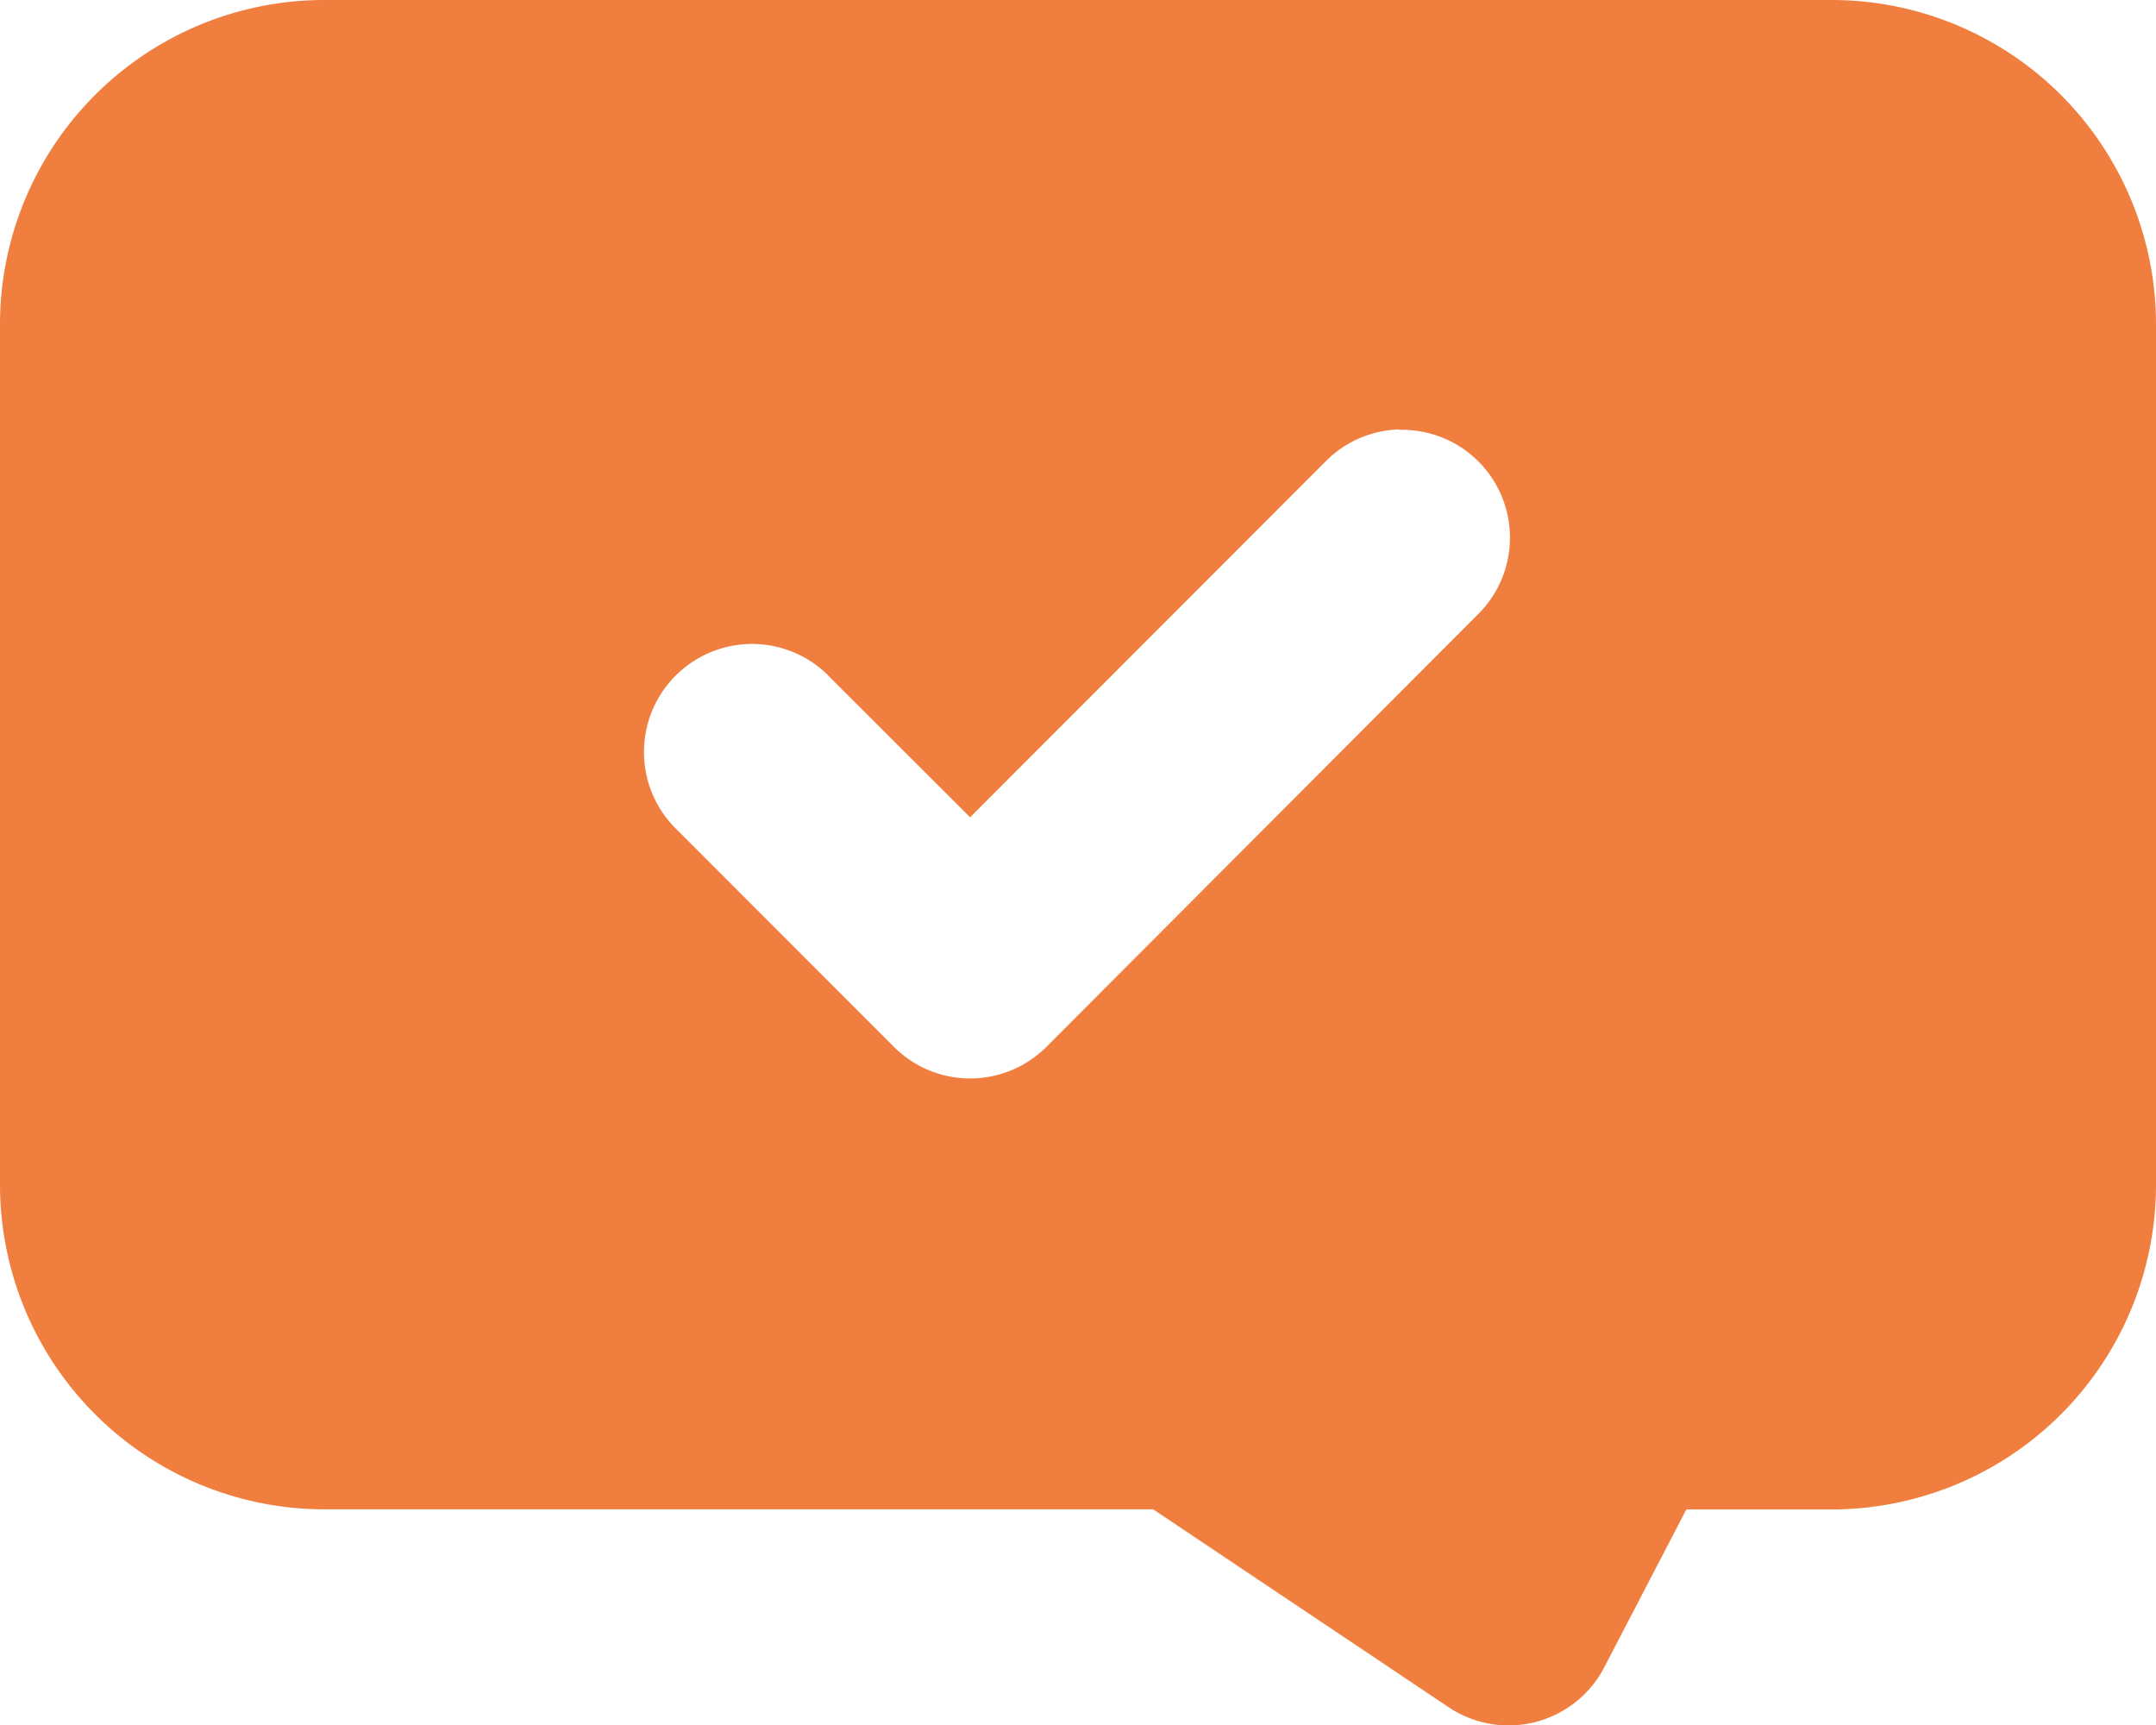 <svg xmlns="http://www.w3.org/2000/svg" width="98.956" height="79.176" viewBox="0 0 98.956 79.176"><path id="path1275" d="M14.827,42.633A14.889,14.889,0,0,0,0,57.46v39.6A14.9,14.9,0,0,0,14.827,111.9h38.1l13.59,9.1a4.949,4.949,0,0,0,6.856-1.408,5,5,0,0,0,.267-.457l3.76-7.23h6.727A14.9,14.9,0,0,0,98.956,97.059V57.46A14.889,14.889,0,0,0,84.129,42.633h-69.3ZM64.218,62.351v.01a4.949,4.949,0,0,1,3.576,8.506l-19.756,19.8a4.949,4.949,0,0,1-7,.018l-.018-.018-9.9-9.907a4.96,4.96,0,0,1,6.706-7.309q.157.144.3.3l6.4,6.389,16.286-16.3a4.95,4.95,0,0,1,3.4-1.5Z" transform="translate(0 -42.633)" fill="#f07f3f"></path></svg>
